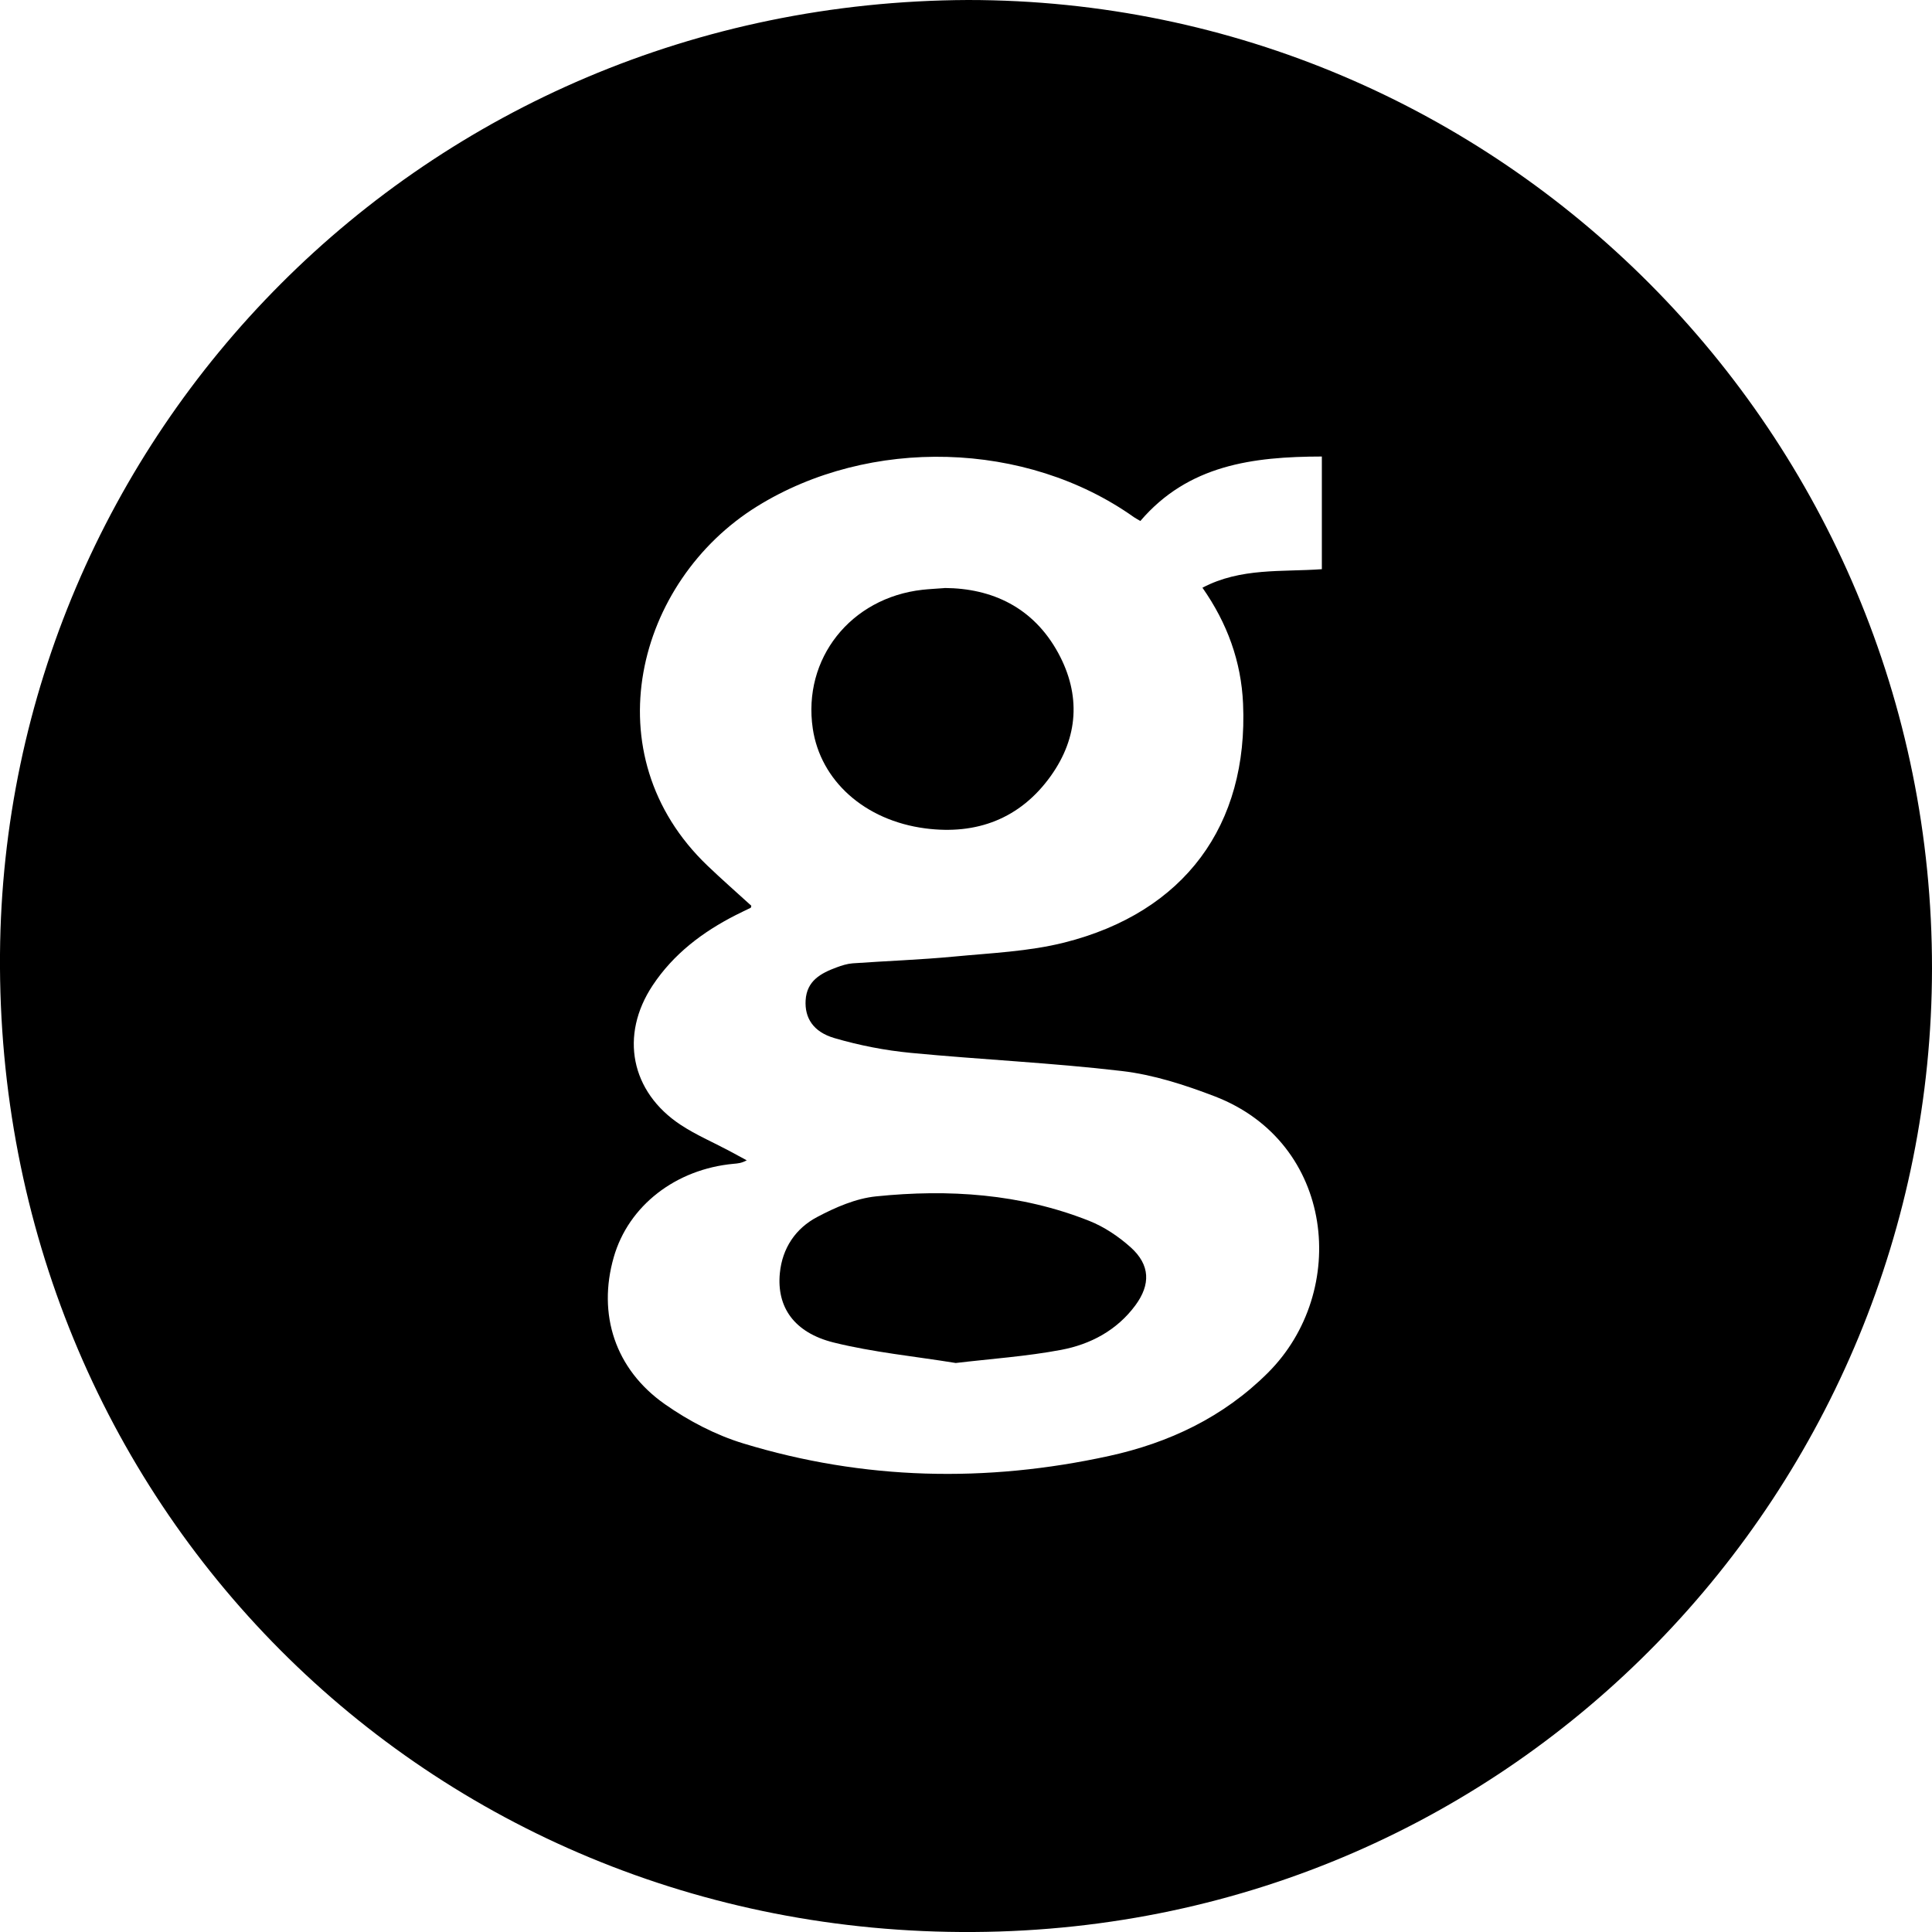 <?xml version="1.0" encoding="UTF-8"?><svg id="_レイヤー_2" xmlns="http://www.w3.org/2000/svg" viewBox="0 0 283.46 283.46"><g id="_レイヤー_1-2"><path d="M142.02,0c78.08,0,141.52,63.67,141.44,142.13-.08,75.85-60.6,140.84-140.61,141.33C62.61,283.96-.59,220.43,0,140.01.56,64.1,61.92.33,142.02,0ZM167.31,76.44c-.4-.24-.68-.38-.94-.56-15.82-11.23-38.77-11.82-55.27-1.6-17.75,10.99-24.36,36.44-7.29,52.74,2.1,2.01,4.29,3.93,6.42,5.87-.04.15-.04.28-.09.3-.73.36-1.47.7-2.19,1.07-4.87,2.48-9.13,5.7-12.19,10.31-4.86,7.32-3.23,15.63,4.11,20.47,2.23,1.47,4.73,2.54,7.1,3.8.87.46,1.73.93,2.59,1.4-.78.43-1.35.46-1.91.51-8.52.78-15.44,6.16-17.6,13.7-2.4,8.36.17,16.44,7.51,21.58,3.48,2.44,7.45,4.52,11.5,5.75,17.67,5.39,35.65,5.78,53.65,1.84,8.79-1.92,16.78-5.69,23.3-12.19,12-11.95,9.86-33.8-7.8-40.58-4.38-1.68-8.99-3.17-13.61-3.71-10.27-1.21-20.63-1.67-30.94-2.66-3.78-.36-7.58-1.1-11.23-2.17-3.15-.92-4.38-2.99-4.23-5.55.17-2.87,2.24-3.97,4.53-4.82.76-.28,1.56-.54,2.36-.6,4.95-.35,9.92-.52,14.87-.99,5.42-.52,10.96-.74,16.2-2.06,17.62-4.44,27-17.2,26.22-35.05-.27-6.16-2.3-11.79-5.96-17.01,5.63-2.97,11.67-2.29,17.52-2.72v-16.53c-10.13.02-19.6,1.23-26.63,9.46Z"/><path d="M138.6,86.27c6.94.04,13.02,2.83,16.68,9.57,3.31,6.11,2.95,12.33-1.11,18.01-4.49,6.28-10.88,8.67-18.41,7.69-8.94-1.17-15.38-7.03-16.51-14.64-1.52-10.25,5.54-19.19,16.1-20.37.89-.1,1.79-.14,3.25-.25Z"/><path d="M140.19,199.97c-6.05-.98-12.07-1.56-17.88-3-5.82-1.45-8.38-5.22-7.89-10.19.36-3.67,2.32-6.56,5.47-8.22,2.68-1.42,5.68-2.73,8.65-3.03,10.64-1.09,21.19-.4,31.26,3.59,2.22.88,4.34,2.31,6.12,3.91,2.83,2.56,2.92,5.43.65,8.5-2.71,3.66-6.58,5.71-10.88,6.52-5.09.96-10.3,1.31-15.5,1.93Z"/></g></svg>